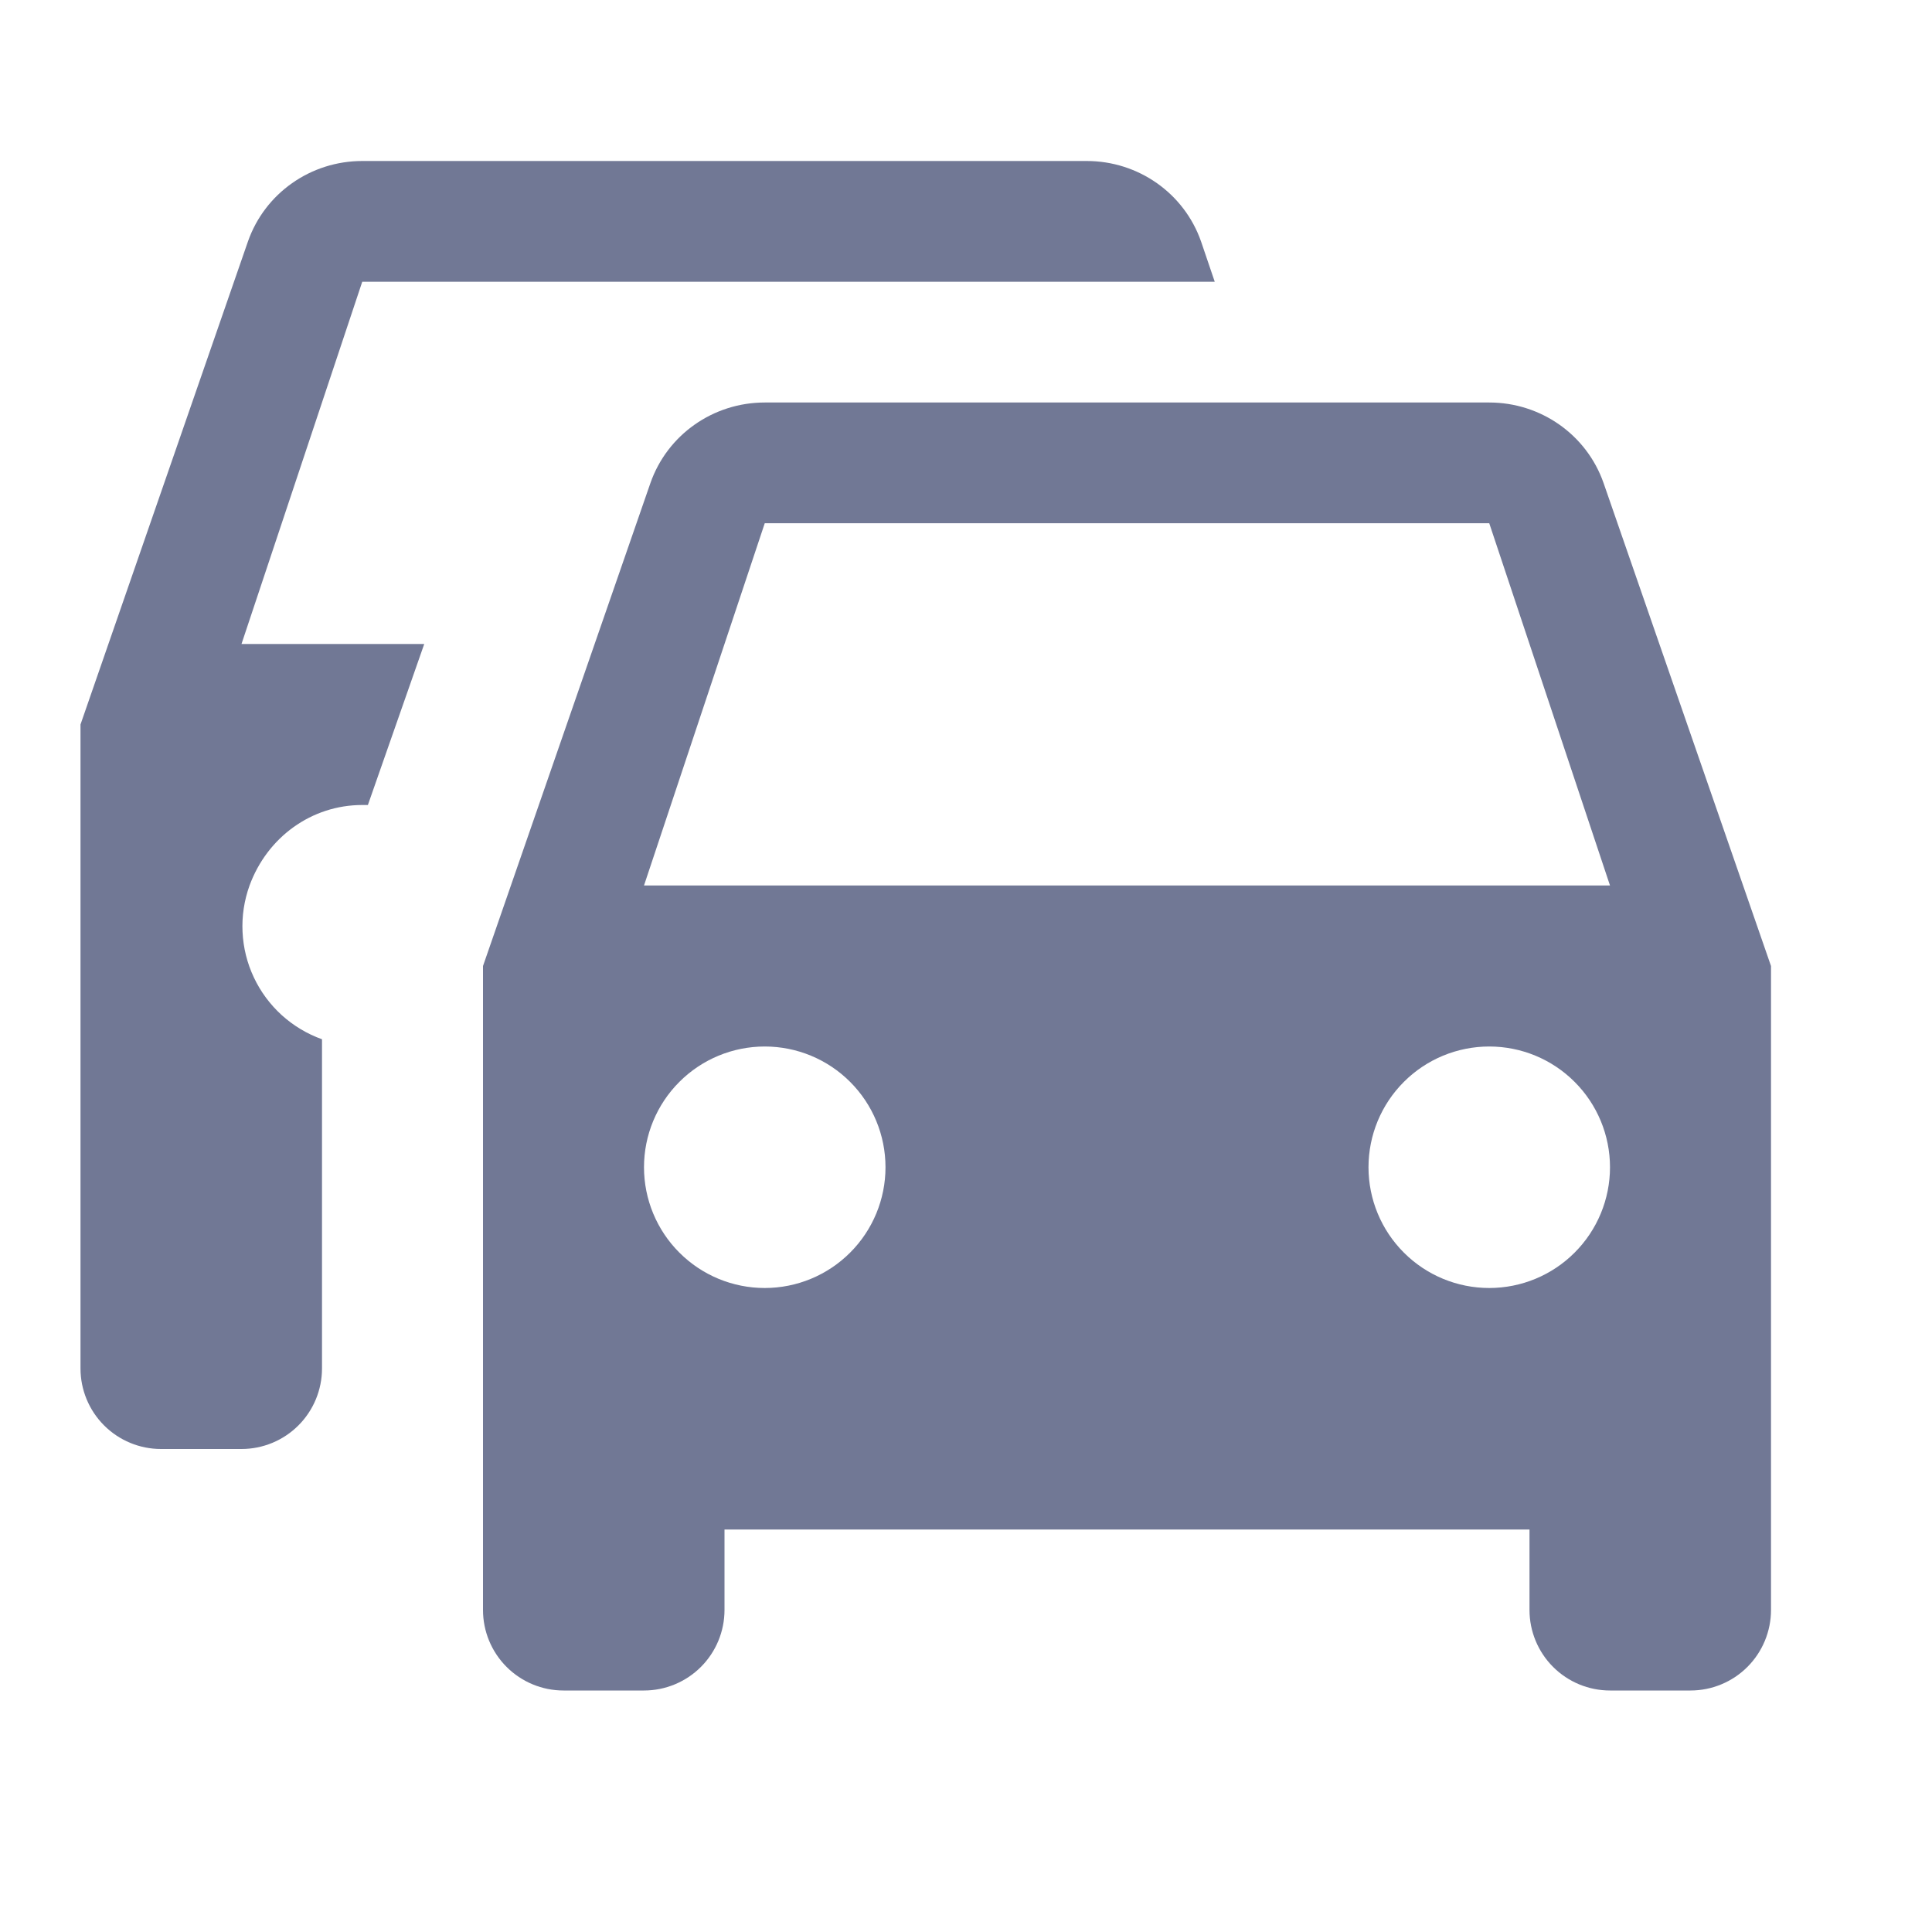 <svg width="48" height="48" viewBox="0 0 48 48" fill="none" xmlns="http://www.w3.org/2000/svg">
<path d="M16 22L19 13H37L40 22M37 32C36.204 32 35.441 31.684 34.879 31.121C34.316 30.559 34 29.796 34 29C34 28.204 34.316 27.441 34.879 26.879C35.441 26.316 36.204 26 37 26C37.796 26 38.559 26.316 39.121 26.879C39.684 27.441 40 28.204 40 29C40 29.796 39.684 30.559 39.121 31.121C38.559 31.684 37.796 32 37 32ZM19 32C18.204 32 17.441 31.684 16.879 31.121C16.316 30.559 16 29.796 16 29C16 28.204 16.316 27.441 16.879 26.879C17.441 26.316 18.204 26 19 26C19.796 26 20.559 26.316 21.121 26.879C21.684 27.441 22 28.204 22 29C22 29.796 21.684 30.559 21.121 31.121C20.559 31.684 19.796 32 19 32ZM39.84 12C39.42 10.8 38.28 10 37 10H19C17.72 10 16.58 10.8 16.16 12L12 24V40C12 40.53 12.211 41.039 12.586 41.414C12.961 41.789 13.47 42 14 42H16C16.53 42 17.039 41.789 17.414 41.414C17.789 41.039 18 40.53 18 40V38H38V40C38 40.53 38.211 41.039 38.586 41.414C38.961 41.789 39.47 42 40 42H42C42.53 42 43.039 41.789 43.414 41.414C43.789 41.039 44 40.53 44 40V24L39.84 12ZM29.84 6C29.42 4.8 28.28 4 27 4H9C7.72 4 6.58 4.8 6.16 6L2 18V34C2 34.53 2.211 35.039 2.586 35.414C2.961 35.789 3.47 36 4 36H6C6.53 36 7.039 35.789 7.414 35.414C7.789 35.039 8 34.53 8 34V25.82C7.631 25.688 7.291 25.484 7 25.221C6.71 24.957 6.474 24.639 6.307 24.284C6.139 23.929 6.044 23.544 6.026 23.153C6.007 22.761 6.067 22.369 6.2 22C6.64 20.8 7.74 20 9 20H9.14L10.54 16H6L9 7H30.18L29.84 6Z" fill="#717895"/>
</svg>
